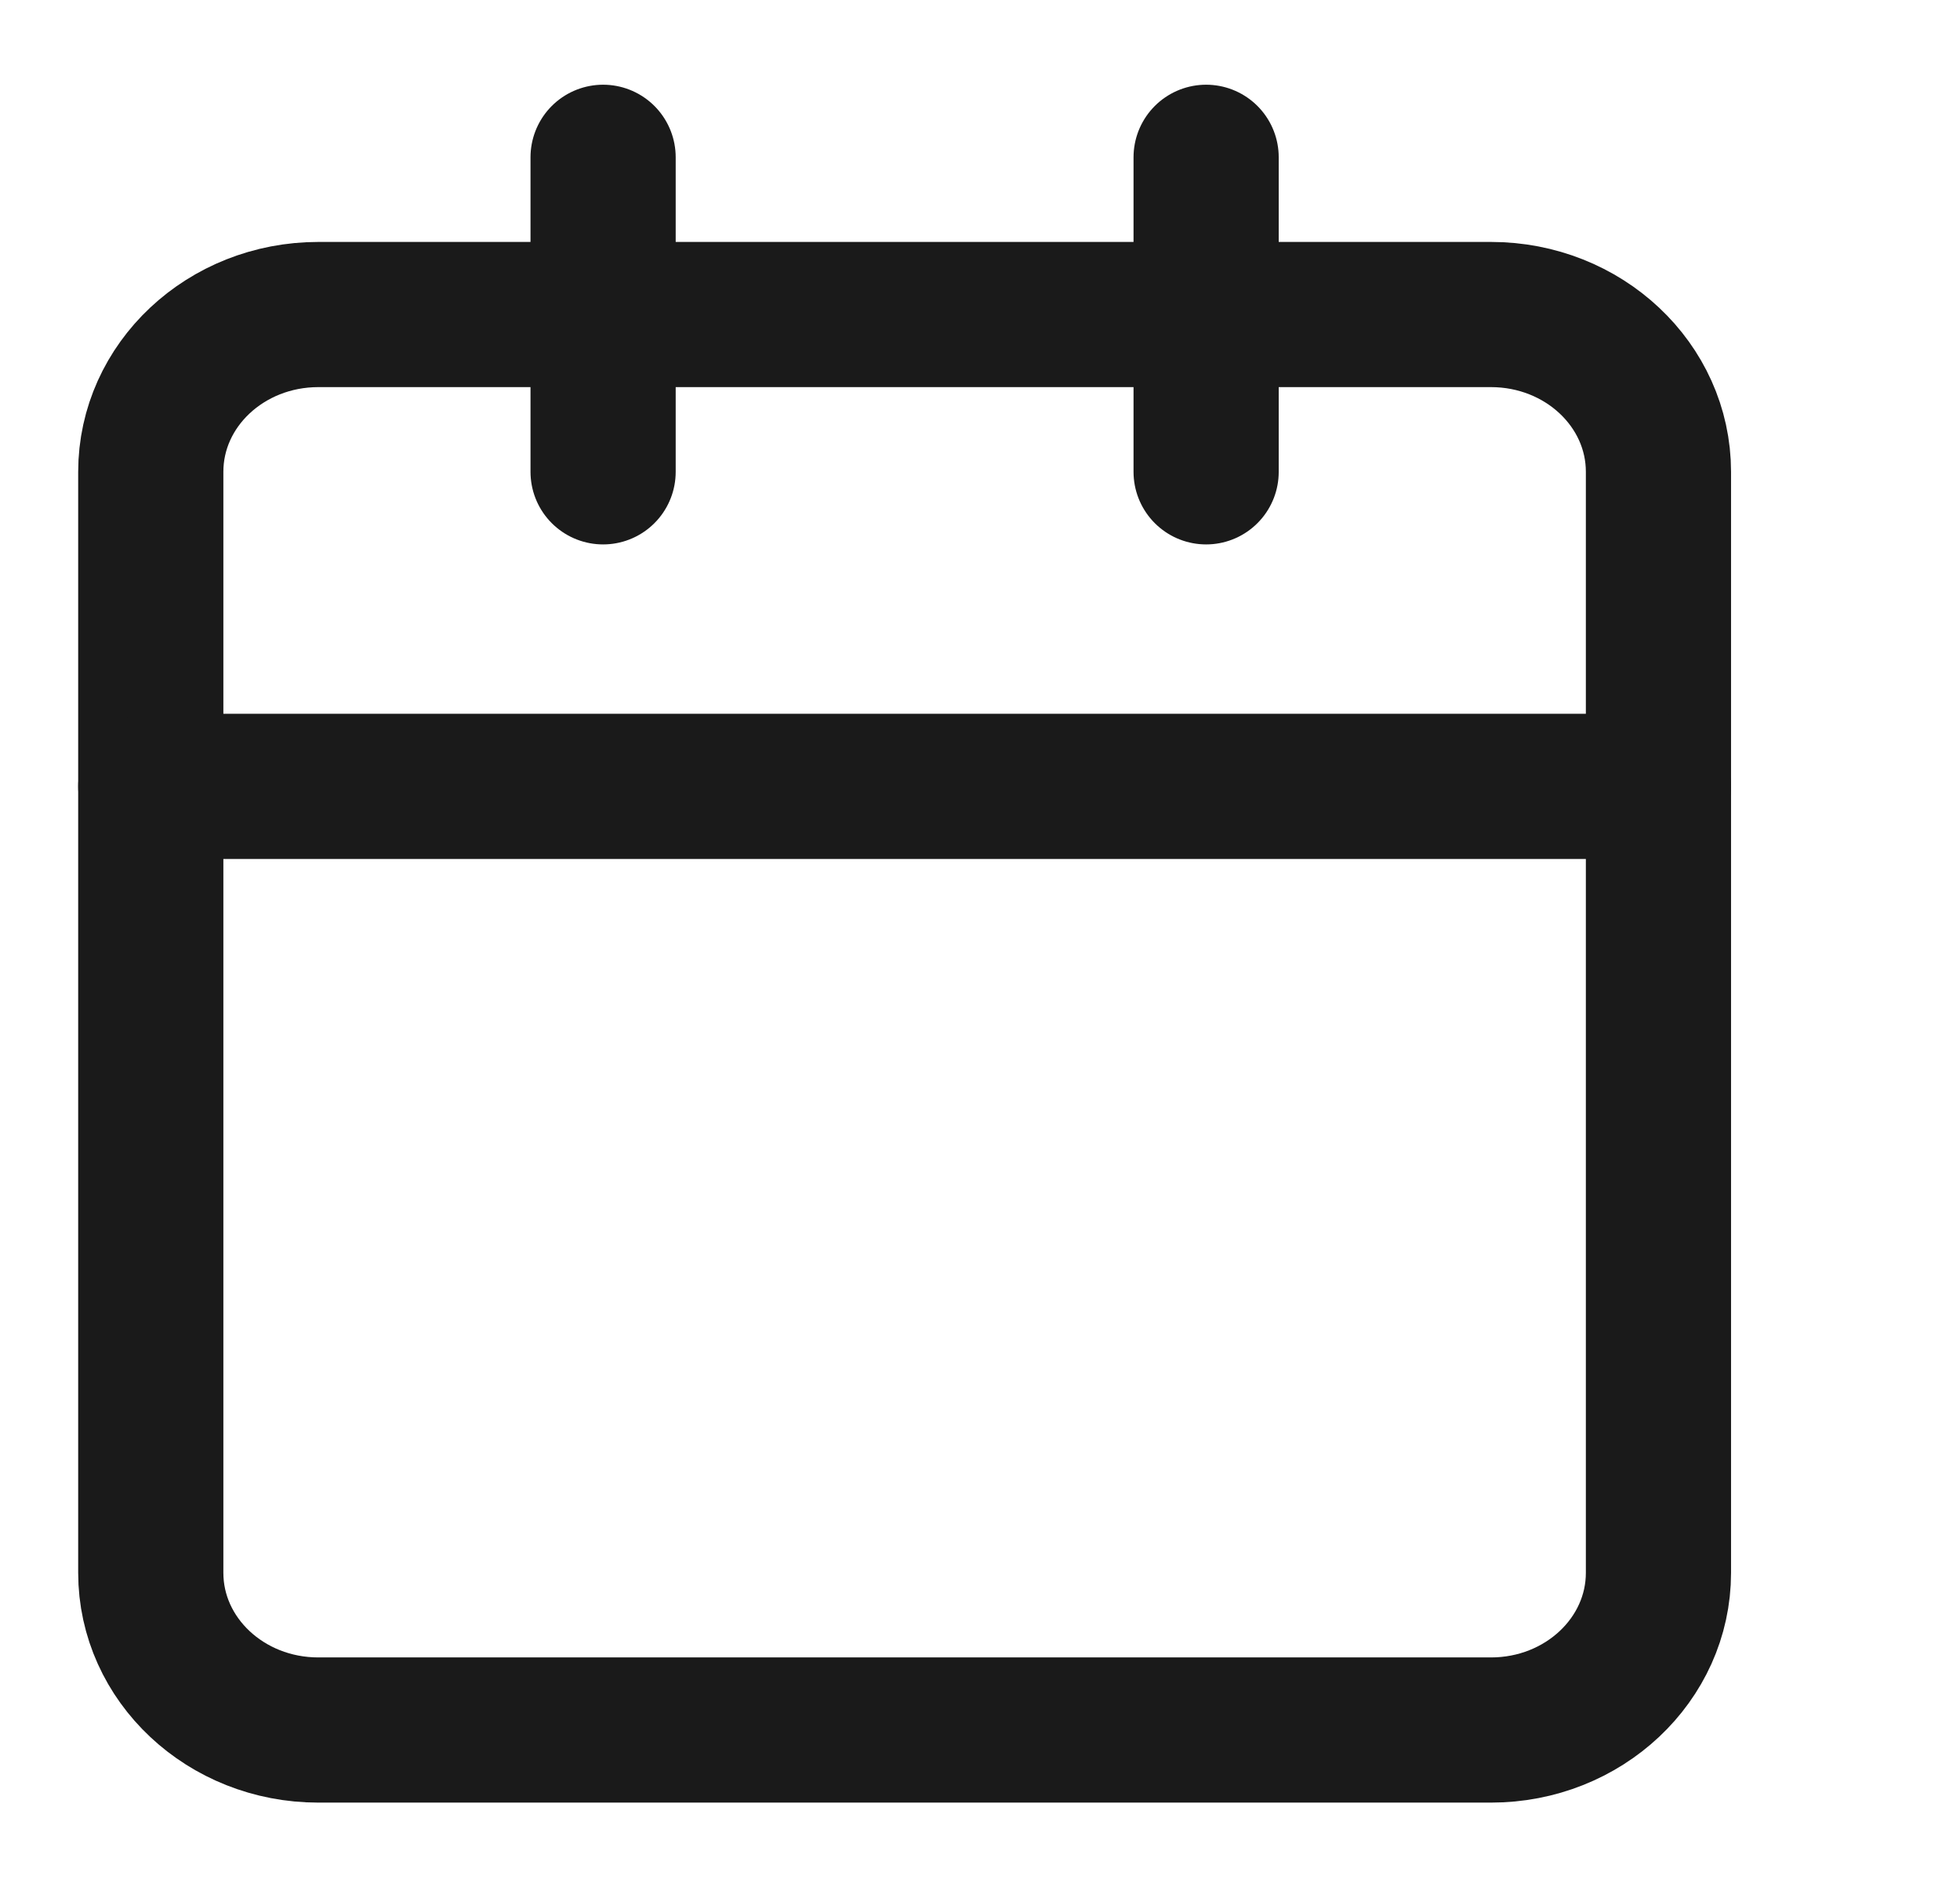 <svg width="27" height="26" viewBox="0 0 27 26" fill="none" xmlns="http://www.w3.org/2000/svg">
<path d="M20.539 4.333H4.385C3.11 4.333 2.077 5.303 2.077 6.5V21.667C2.077 22.863 3.11 23.833 4.385 23.833H20.539C21.813 23.833 22.846 22.863 22.846 21.667V6.5C22.846 5.303 21.813 4.333 20.539 4.333Z" stroke="#1A1A1A" stroke-width="2" stroke-linecap="round" stroke-linejoin="round"/>
<path d="M16.615 2.167V6.5" stroke="#1A1A1A" stroke-width="2" stroke-linecap="round" stroke-linejoin="round"/>
<path d="M8.308 2.167V6.5" stroke="#1A1A1A" stroke-width="2" stroke-linecap="round" stroke-linejoin="round"/>
<path d="M2.077 10.833H22.846" stroke="#1A1A1A" stroke-width="2" stroke-linecap="round" stroke-linejoin="round"/>
</svg>
